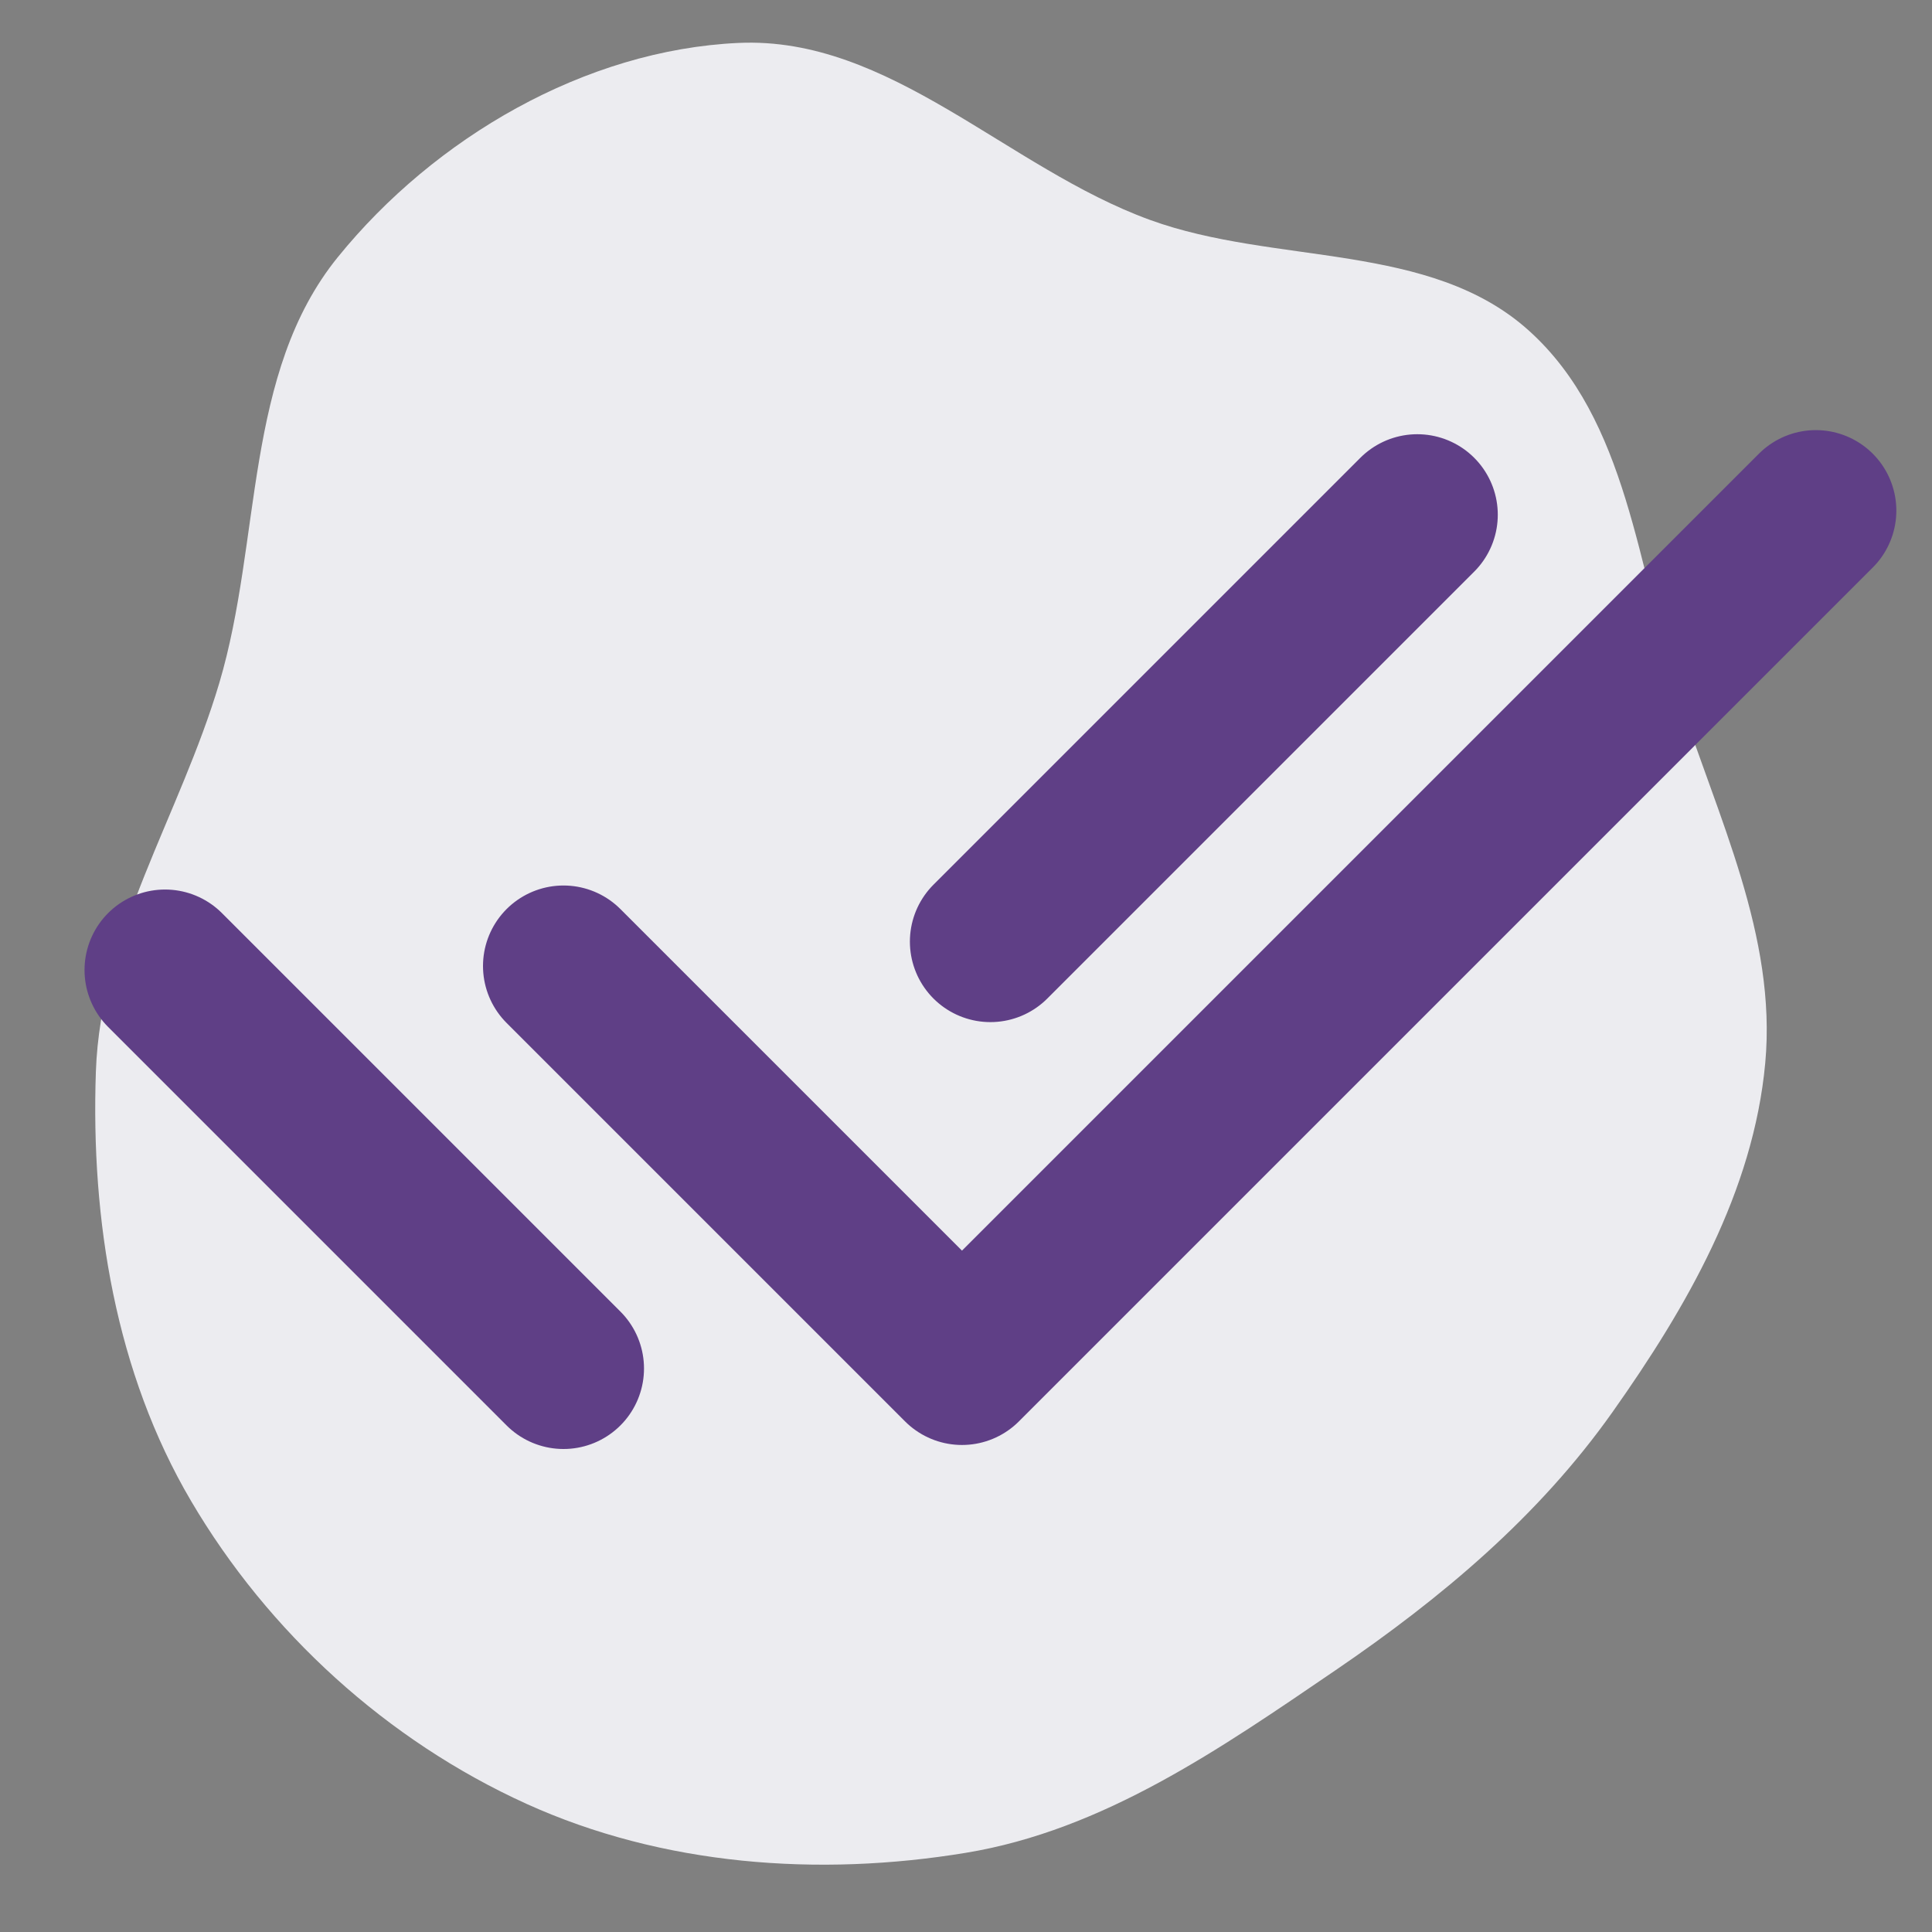 <!DOCTYPE svg PUBLIC "-//W3C//DTD SVG 1.1//EN" "http://www.w3.org/Graphics/SVG/1.1/DTD/svg11.dtd">
<!-- Uploaded to: SVG Repo, www.svgrepo.com, Transformed by: SVG Repo Mixer Tools -->
<svg width="800px" height="800px" viewBox="0 0 24.00 24.00" fill="none" xmlns="http://www.w3.org/2000/svg" stroke="#5F3F86">
<rect x="0" y="0" width="24.00" height="24.00" fill="#808080" stroke="none"/>
<g id="SVGRepo_bgCarrier" stroke-width="0">
<path transform="translate(0, 0), scale(0.75)" d="M16,30.688C18.279,30.312,20.213,28.964,22.121,27.664C23.873,26.469,25.482,25.121,26.707,23.39C27.94,21.647,29.042,19.734,29.238,17.607C29.432,15.502,28.45,13.537,27.801,11.525C27.122,9.421,26.966,6.955,25.323,5.476C23.68,3.996,21.125,4.399,19.046,3.642C16.688,2.784,14.738,0.596,12.232,0.711C9.69,0.827,7.2,2.281,5.597,4.257C4.036,6.18,4.338,8.936,3.633,11.31C2.982,13.501,1.667,15.466,1.588,17.75C1.503,20.212,1.915,22.737,3.164,24.86C4.447,27.042,6.413,28.829,8.717,29.876C10.974,30.9,13.554,31.092,16,30.688" fill="#ECECF0" strokewidth="0"/>
</g>
<g id="SVGRepo_tracerCarrier" stroke-linecap="round" stroke-linejoin="round"/>
<g id="SVGRepo_iconCarrier"> <g id="Interface / Check_All_Big"> <path id="Vector" d="M7 12L11.95 16.95L22.557 6.343M2.05 12.05L7 17M17.606 6.394L12.303 11.697" stroke="#5F3F86" stroke-width="2" stroke-linecap="round" stroke-linejoin="round"/> </g> </g>
</svg>